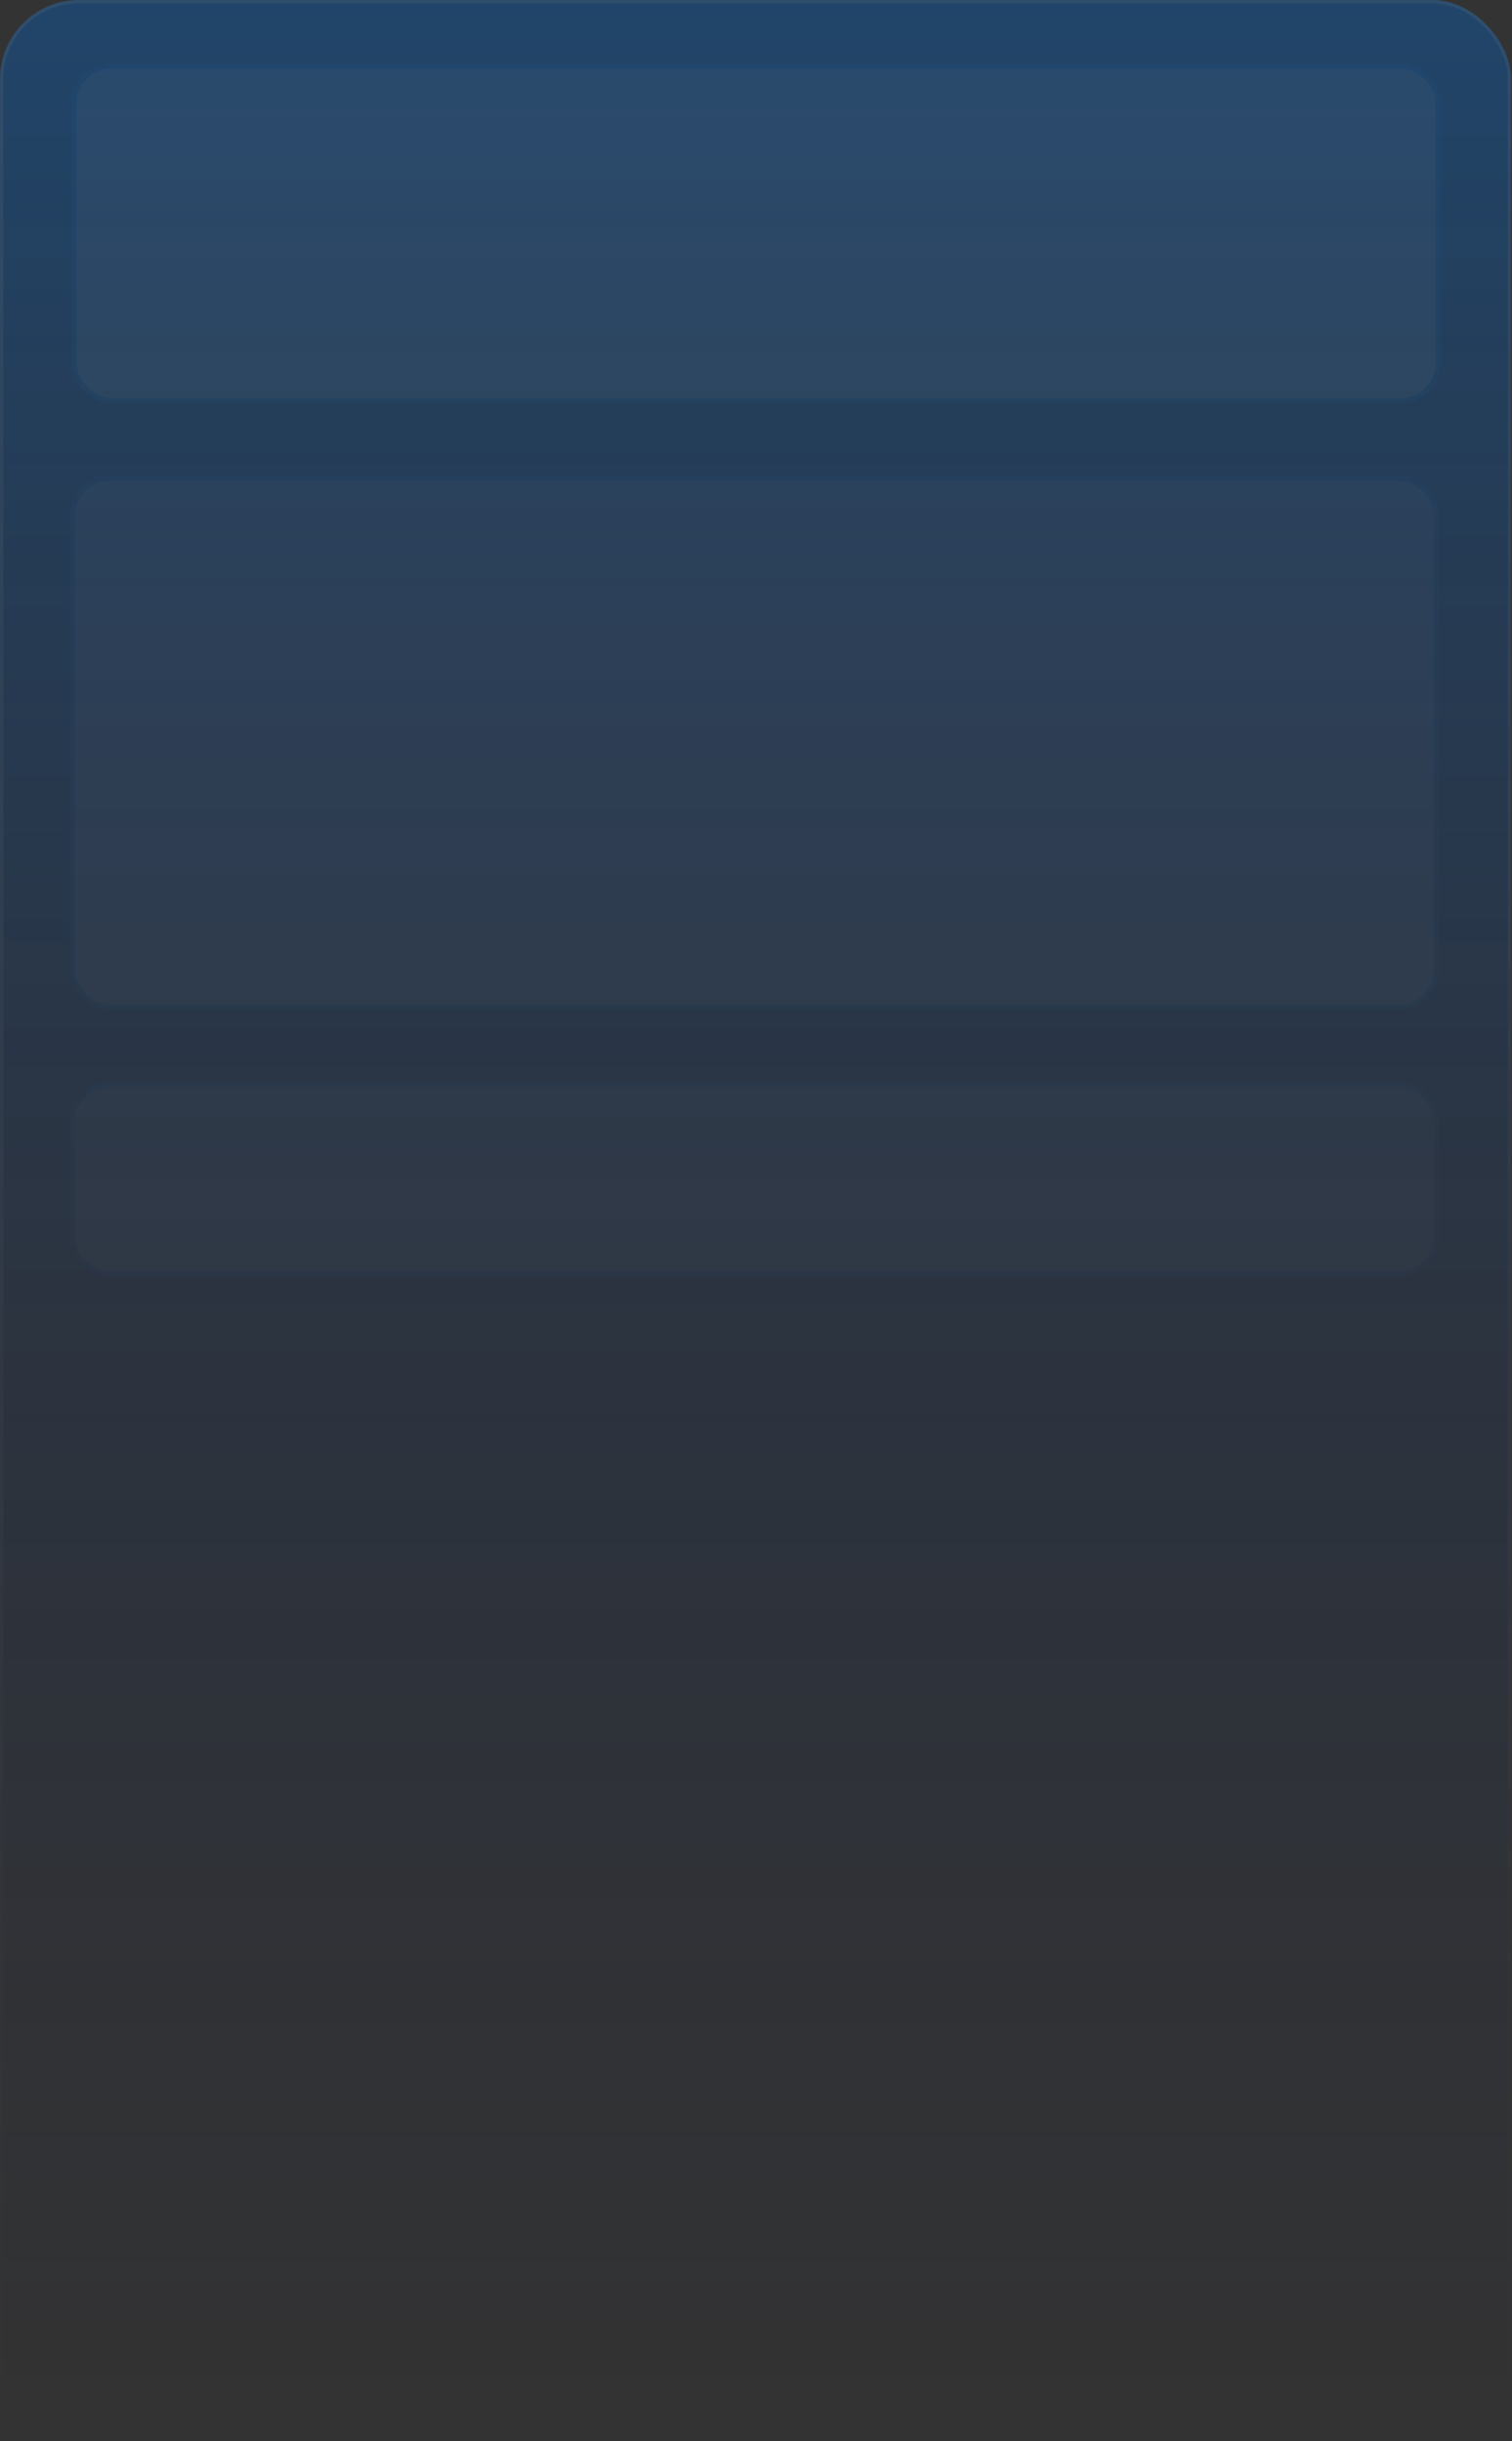 <svg width="256" height="413" viewBox="0 0 256 413" fill="none" xmlns="http://www.w3.org/2000/svg" aria-hidden="true"><rect x="0" y="0" width="256" height="413" fill="#333333" stroke="none"/><g opacity=".4"><rect width="255.849" height="412.46" rx="13.373" fill="url(#box_svg__a)"/><rect x=".279" y=".279" width="255.292" height="411.903" rx="13.094" stroke="url(#box_svg__b)" stroke-opacity=".14" stroke-width=".557"/></g><g opacity=".04"><rect x="12.535" y="11.203" width="230.956" height="56.555" rx="6.266" fill="#fff"/><rect x="12.535" y="11.203" width="230.956" height="56.555" rx="6.266" stroke="#09F" stroke-width=".835"/></g><g opacity=".03"><rect x="12.243" y="80.96" width="230.956" height="89.43" rx="6.266" fill="#fff"/><rect x="12.243" y="80.96" width="230.956" height="89.43" rx="6.266" stroke="#09F" stroke-width=".835"/></g><g opacity=".02"><rect x="12.243" y="183.483" width="230.956" height="32.039" rx="6.266" fill="#fff"/><rect x="12.243" y="183.483" width="230.956" height="32.039" rx="6.266" stroke="#09F" stroke-width=".835"/></g><defs><linearGradient id="box_svg__a" x1="127.925" y1="0" x2="127.925" y2="412.46" gradientUnits="userSpaceOnUse"><stop stop-color="#0660BC"/><stop offset="1" stop-color="#0A1242" stop-opacity="0"/></linearGradient><linearGradient id="box_svg__b" x1="127.925" y1="0" x2="127.925" y2="412.46" gradientUnits="userSpaceOnUse"><stop stop-color="#fff"/><stop offset="1" stop-color="#fff" stop-opacity="0"/></linearGradient></defs></svg>